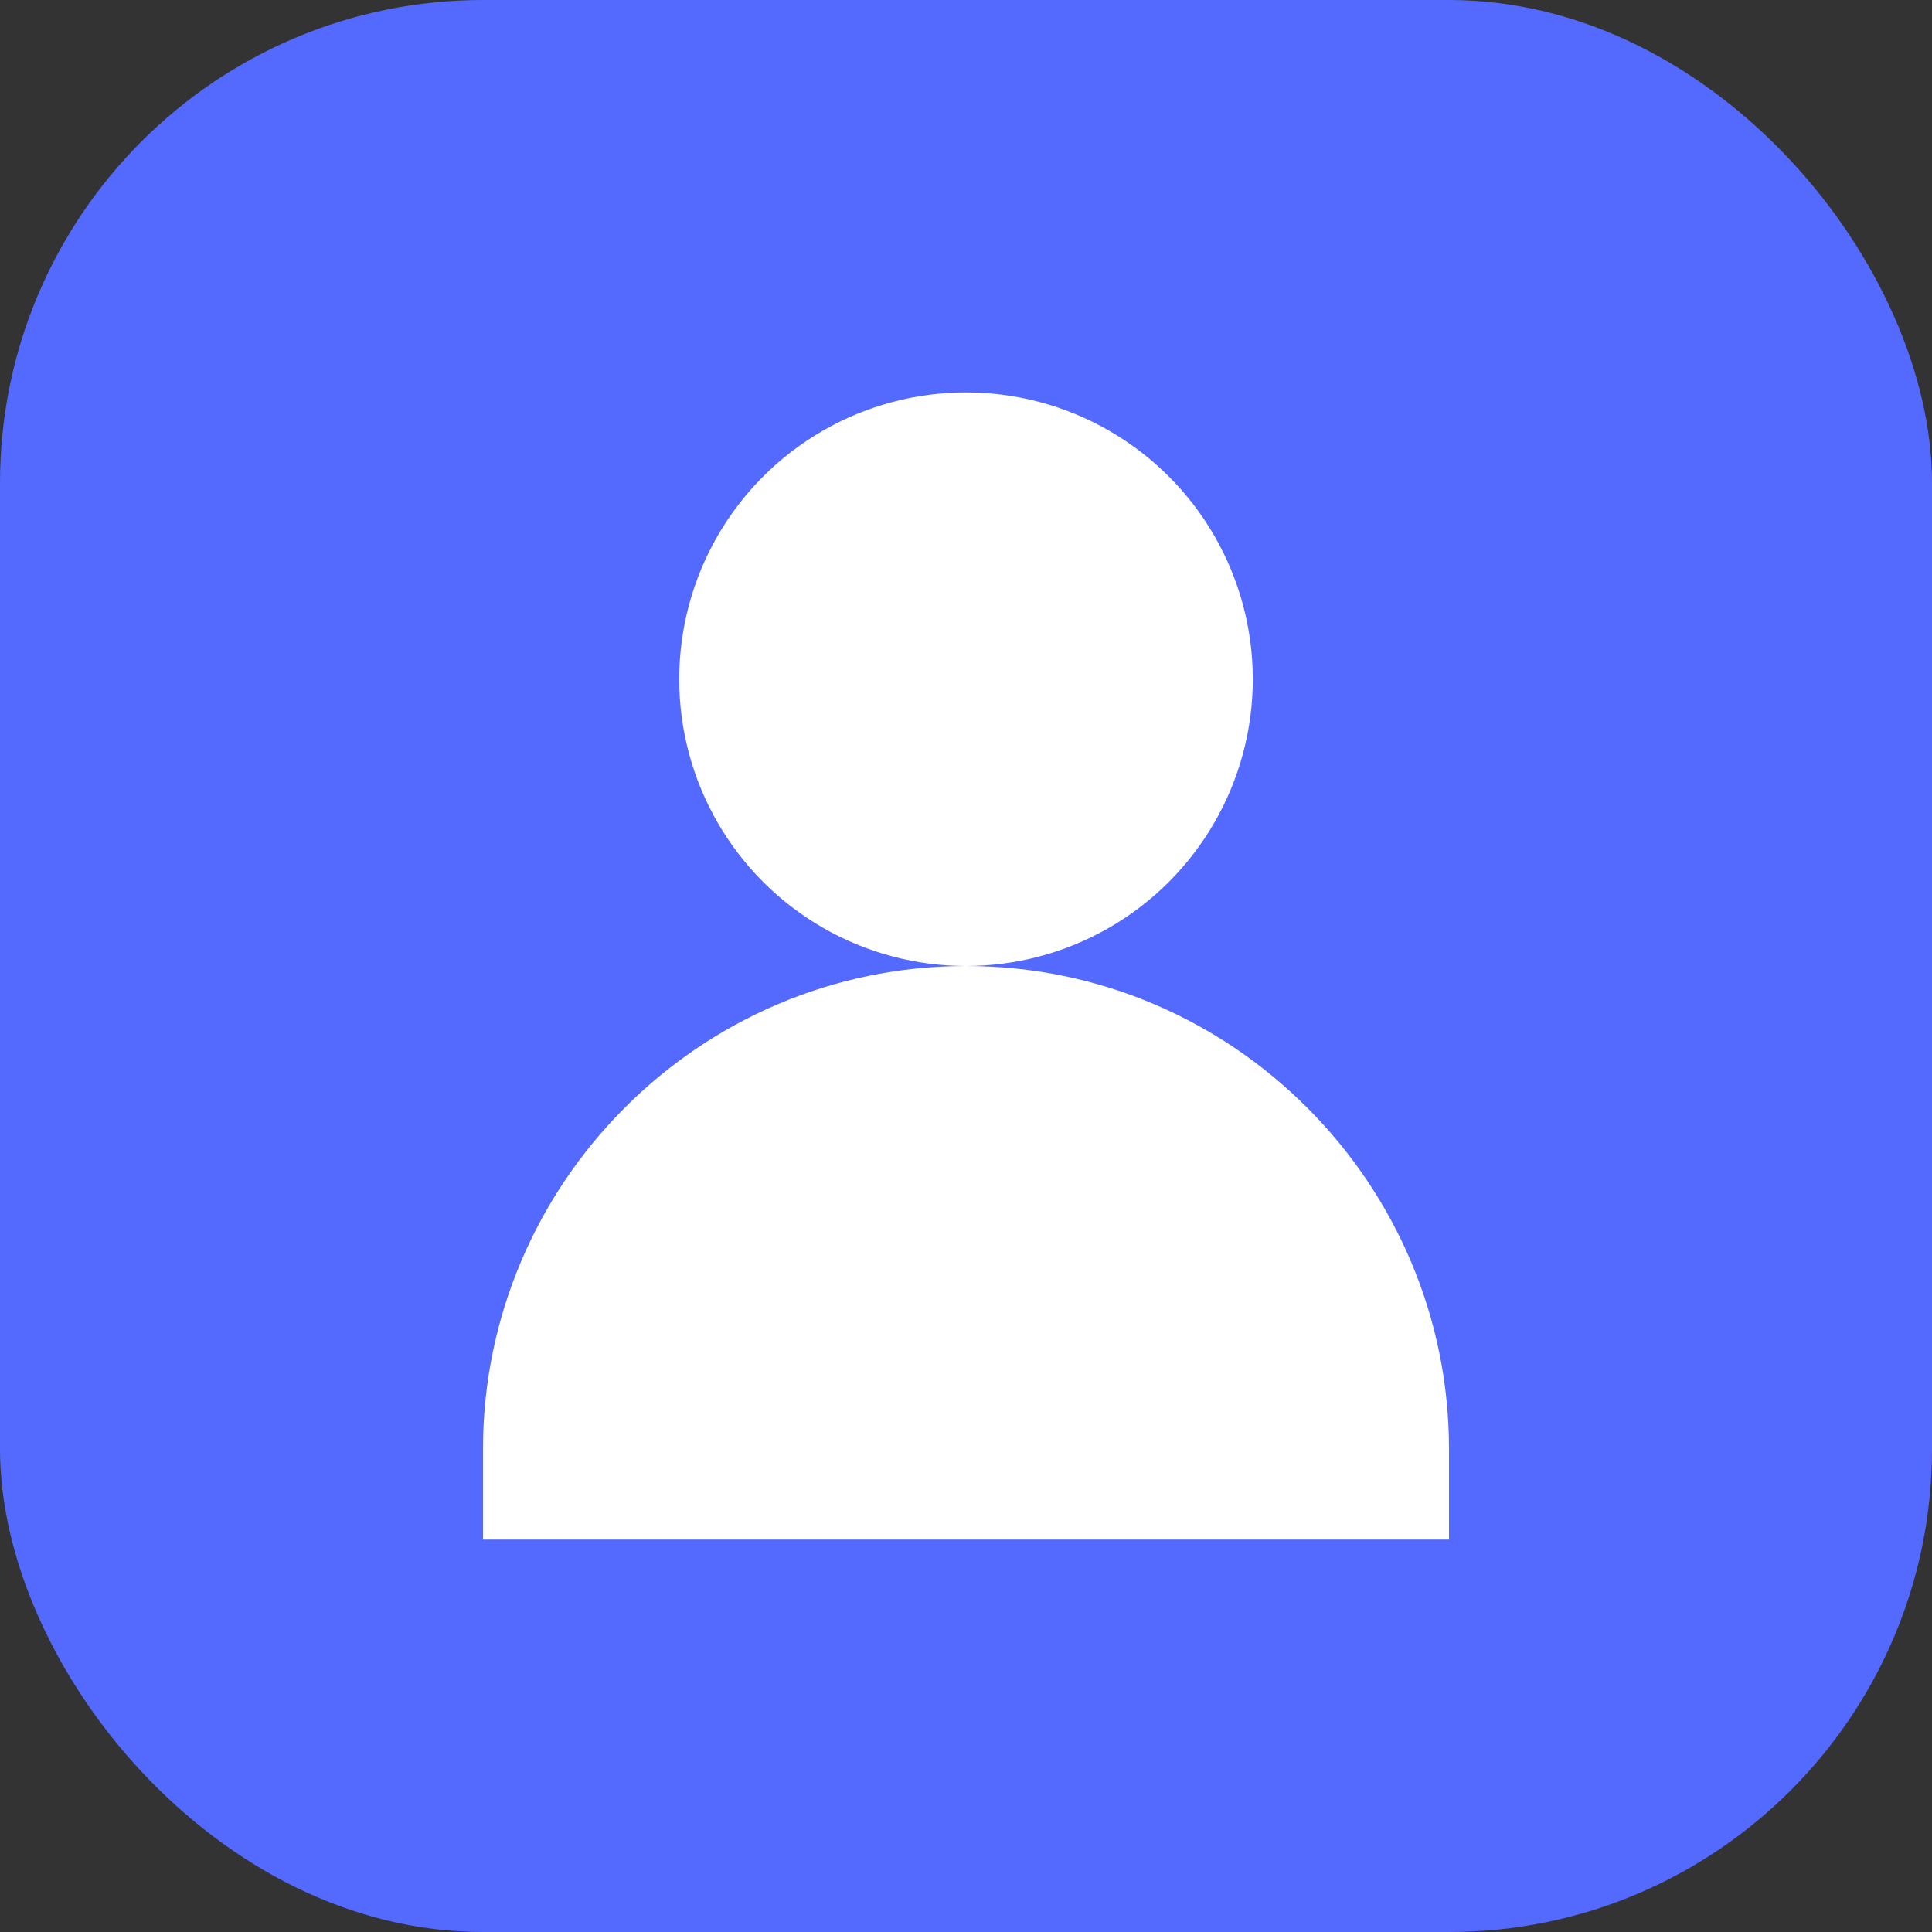 <?xml version="1.0" encoding="UTF-8"?>
<svg width="512" height="512" viewBox="0 0 512 512" fill="none" xmlns="http://www.w3.org/2000/svg">
  <rect x="0" y="0" width="512" height="512" fill="#333333" stroke="none"/>
  <rect width="512" height="512" rx="128" fill="#546AFF"/>
  <g fill="#FFFFFF">
    <!-- Head -->
    <circle cx="256" cy="180" r="76"/>
    <!-- Shoulders/Body -->
    <path d="M128 384c0-70 57-128 128-128s128 58 128 128v24H128v-24z"/>
  </g>
</svg>
